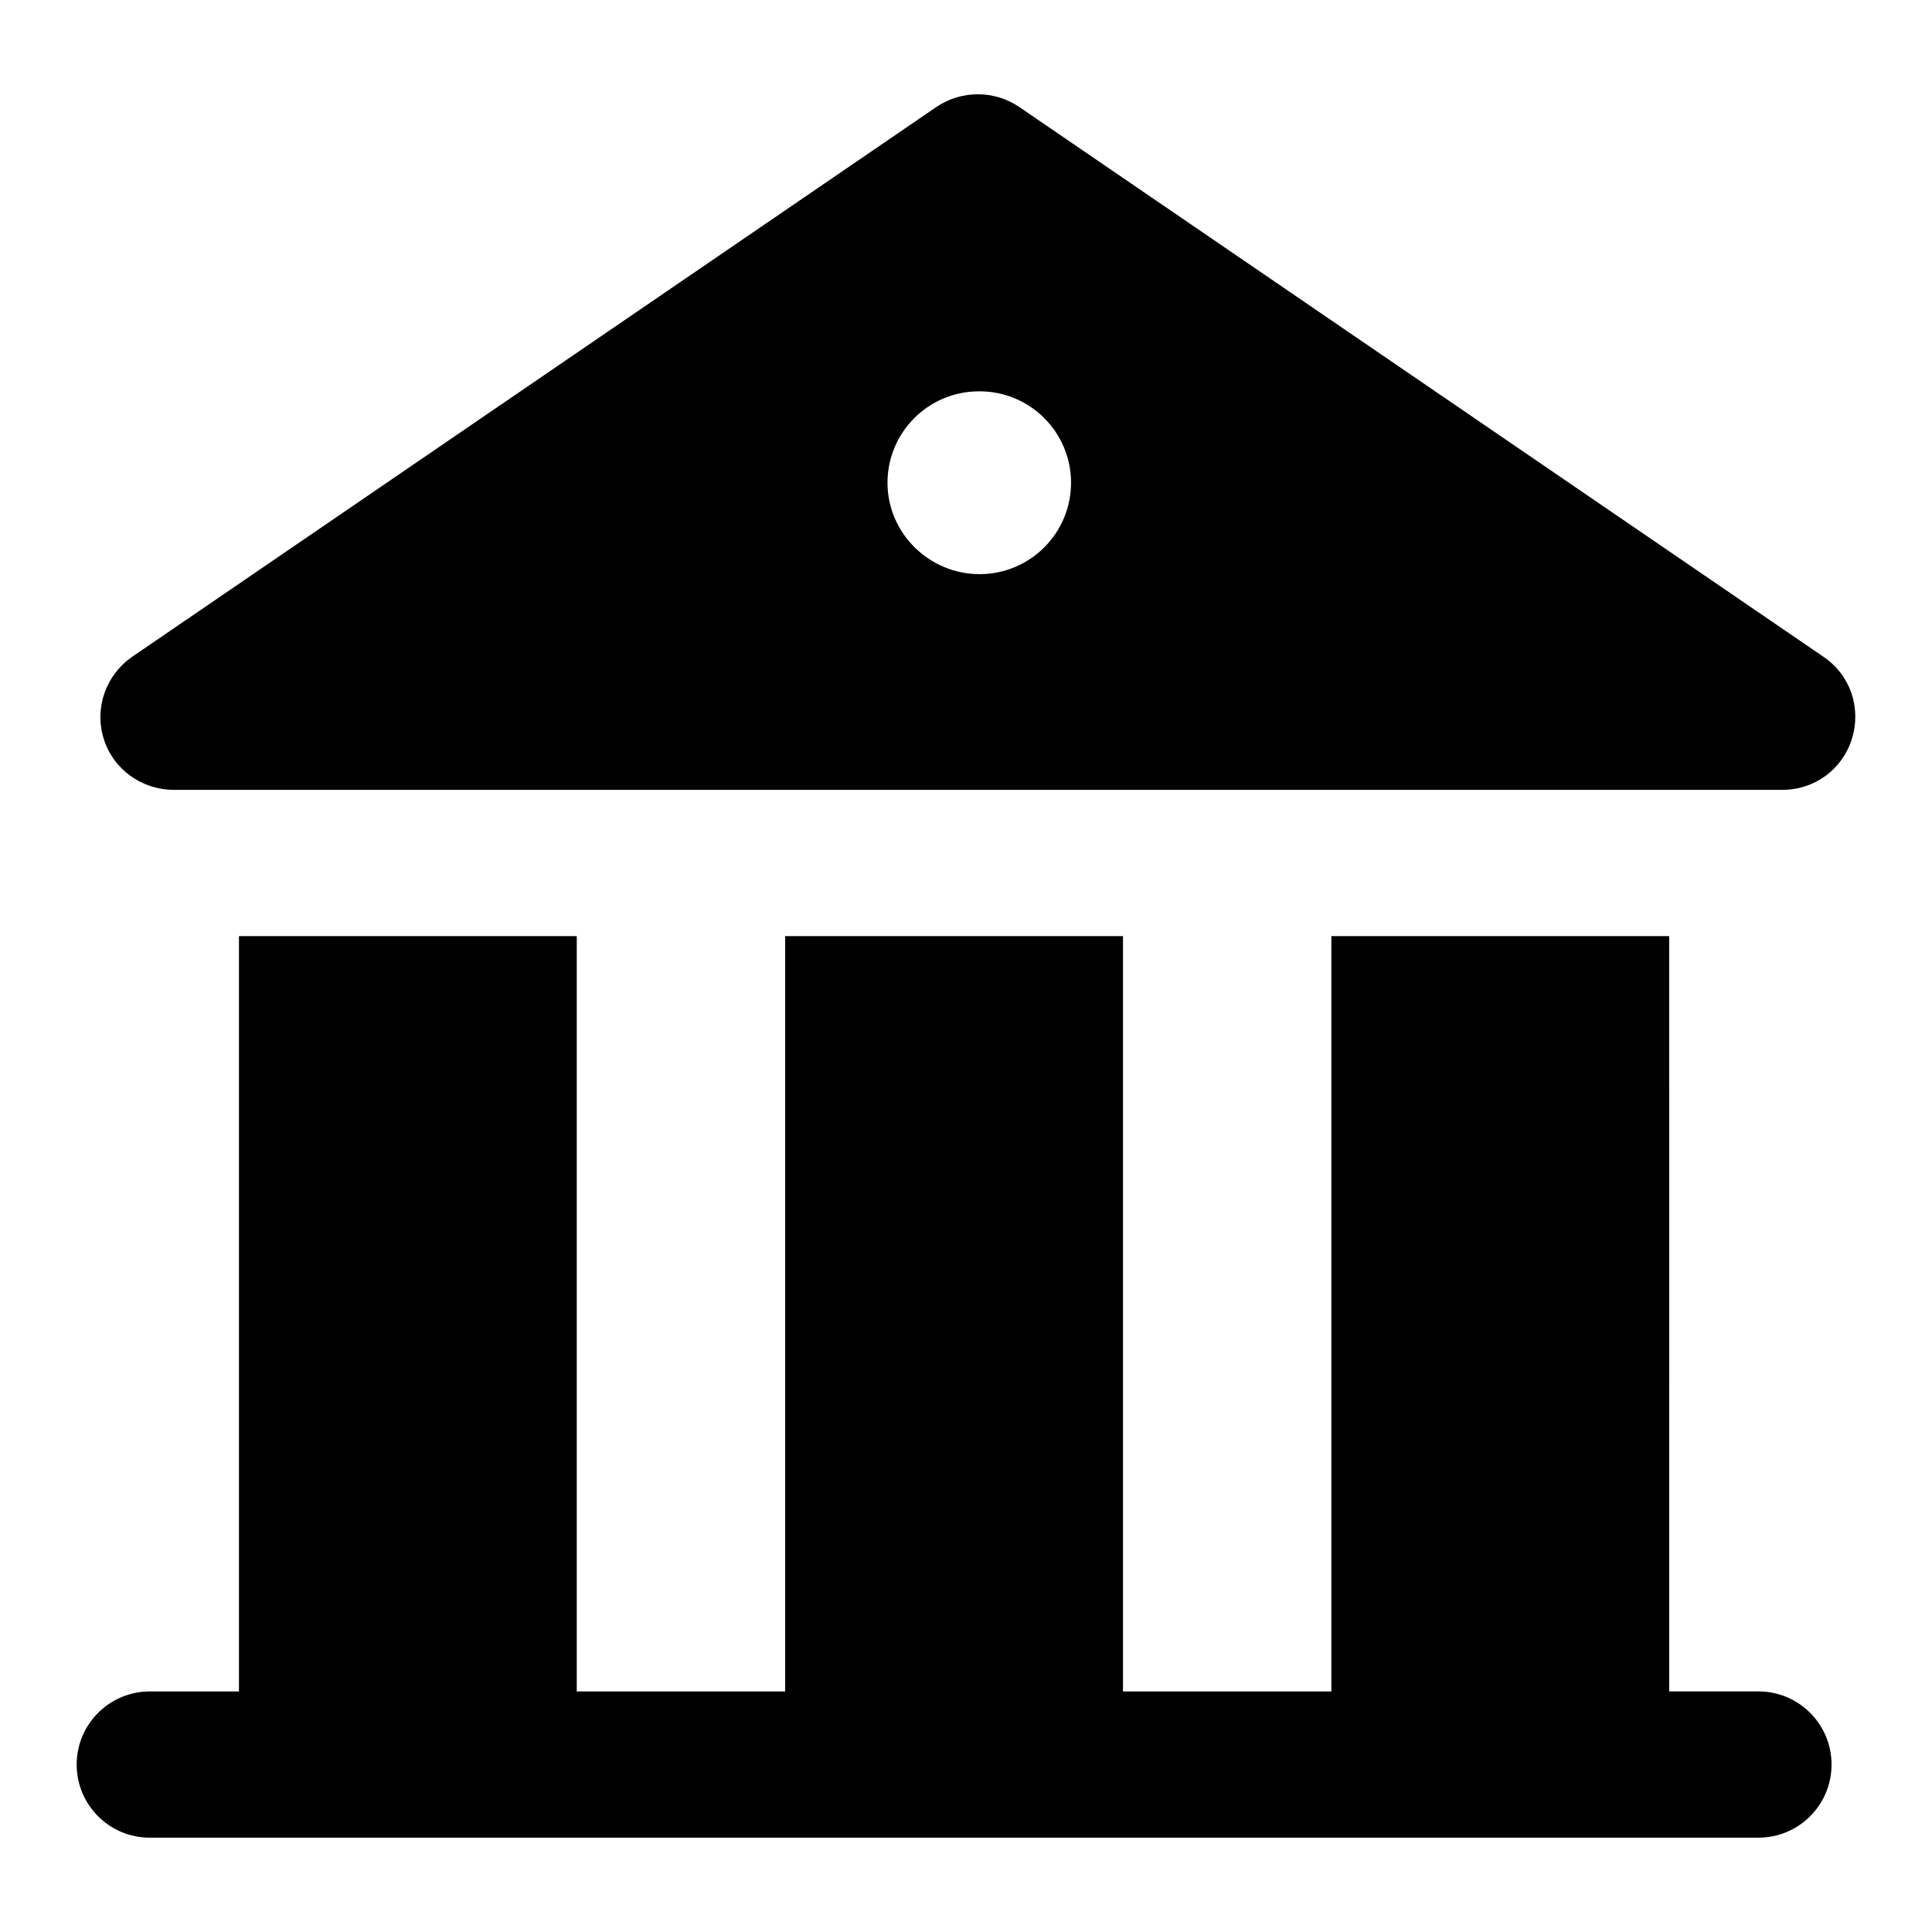 <?xml version="1.0" encoding="UTF-8"?>
<!-- Uploaded to: SVG Repo, www.svgrepo.com, Generator: SVG Repo Mixer Tools -->
<svg fill="#000000" width="800px" height="800px" version="1.1" viewBox="144 144 512 512" xmlns="http://www.w3.org/2000/svg">
 <g>
  <path d="m183.7 631h426.3c10.711 0 19.379-8.676 19.379-19.379 0-10.699-8.668-19.379-19.379-19.379h-23.648l-0.004-200.16h-89.523v200.17h-55.223v-200.17h-89.523v200.17h-55.23v-200.17h-89.52v200.17h-23.629c-10.711 0-19.379 8.676-19.379 19.379 0 10.699 8.668 19.375 19.379 19.375z"/>
  <path d="m627.23 318.05-213.15-145.72c-6.59-4.457-15.309-4.457-21.895 0l-213.15 145.72c-6.977 4.844-10.078 13.562-7.559 21.703 2.523 8.141 10.078 13.562 18.605 13.562h426.3c8.523 0 15.887-5.426 18.406-13.562 2.512-8.137-0.391-16.855-7.562-21.703zm-223.62-21.895c-13.371 0-24.414-10.852-24.414-24.223s10.852-24.223 24.223-24.223h0.195c13.375 0 24.223 10.852 24.223 24.223-0.004 13.371-10.852 24.223-24.227 24.223z"/>
 </g>
</svg>